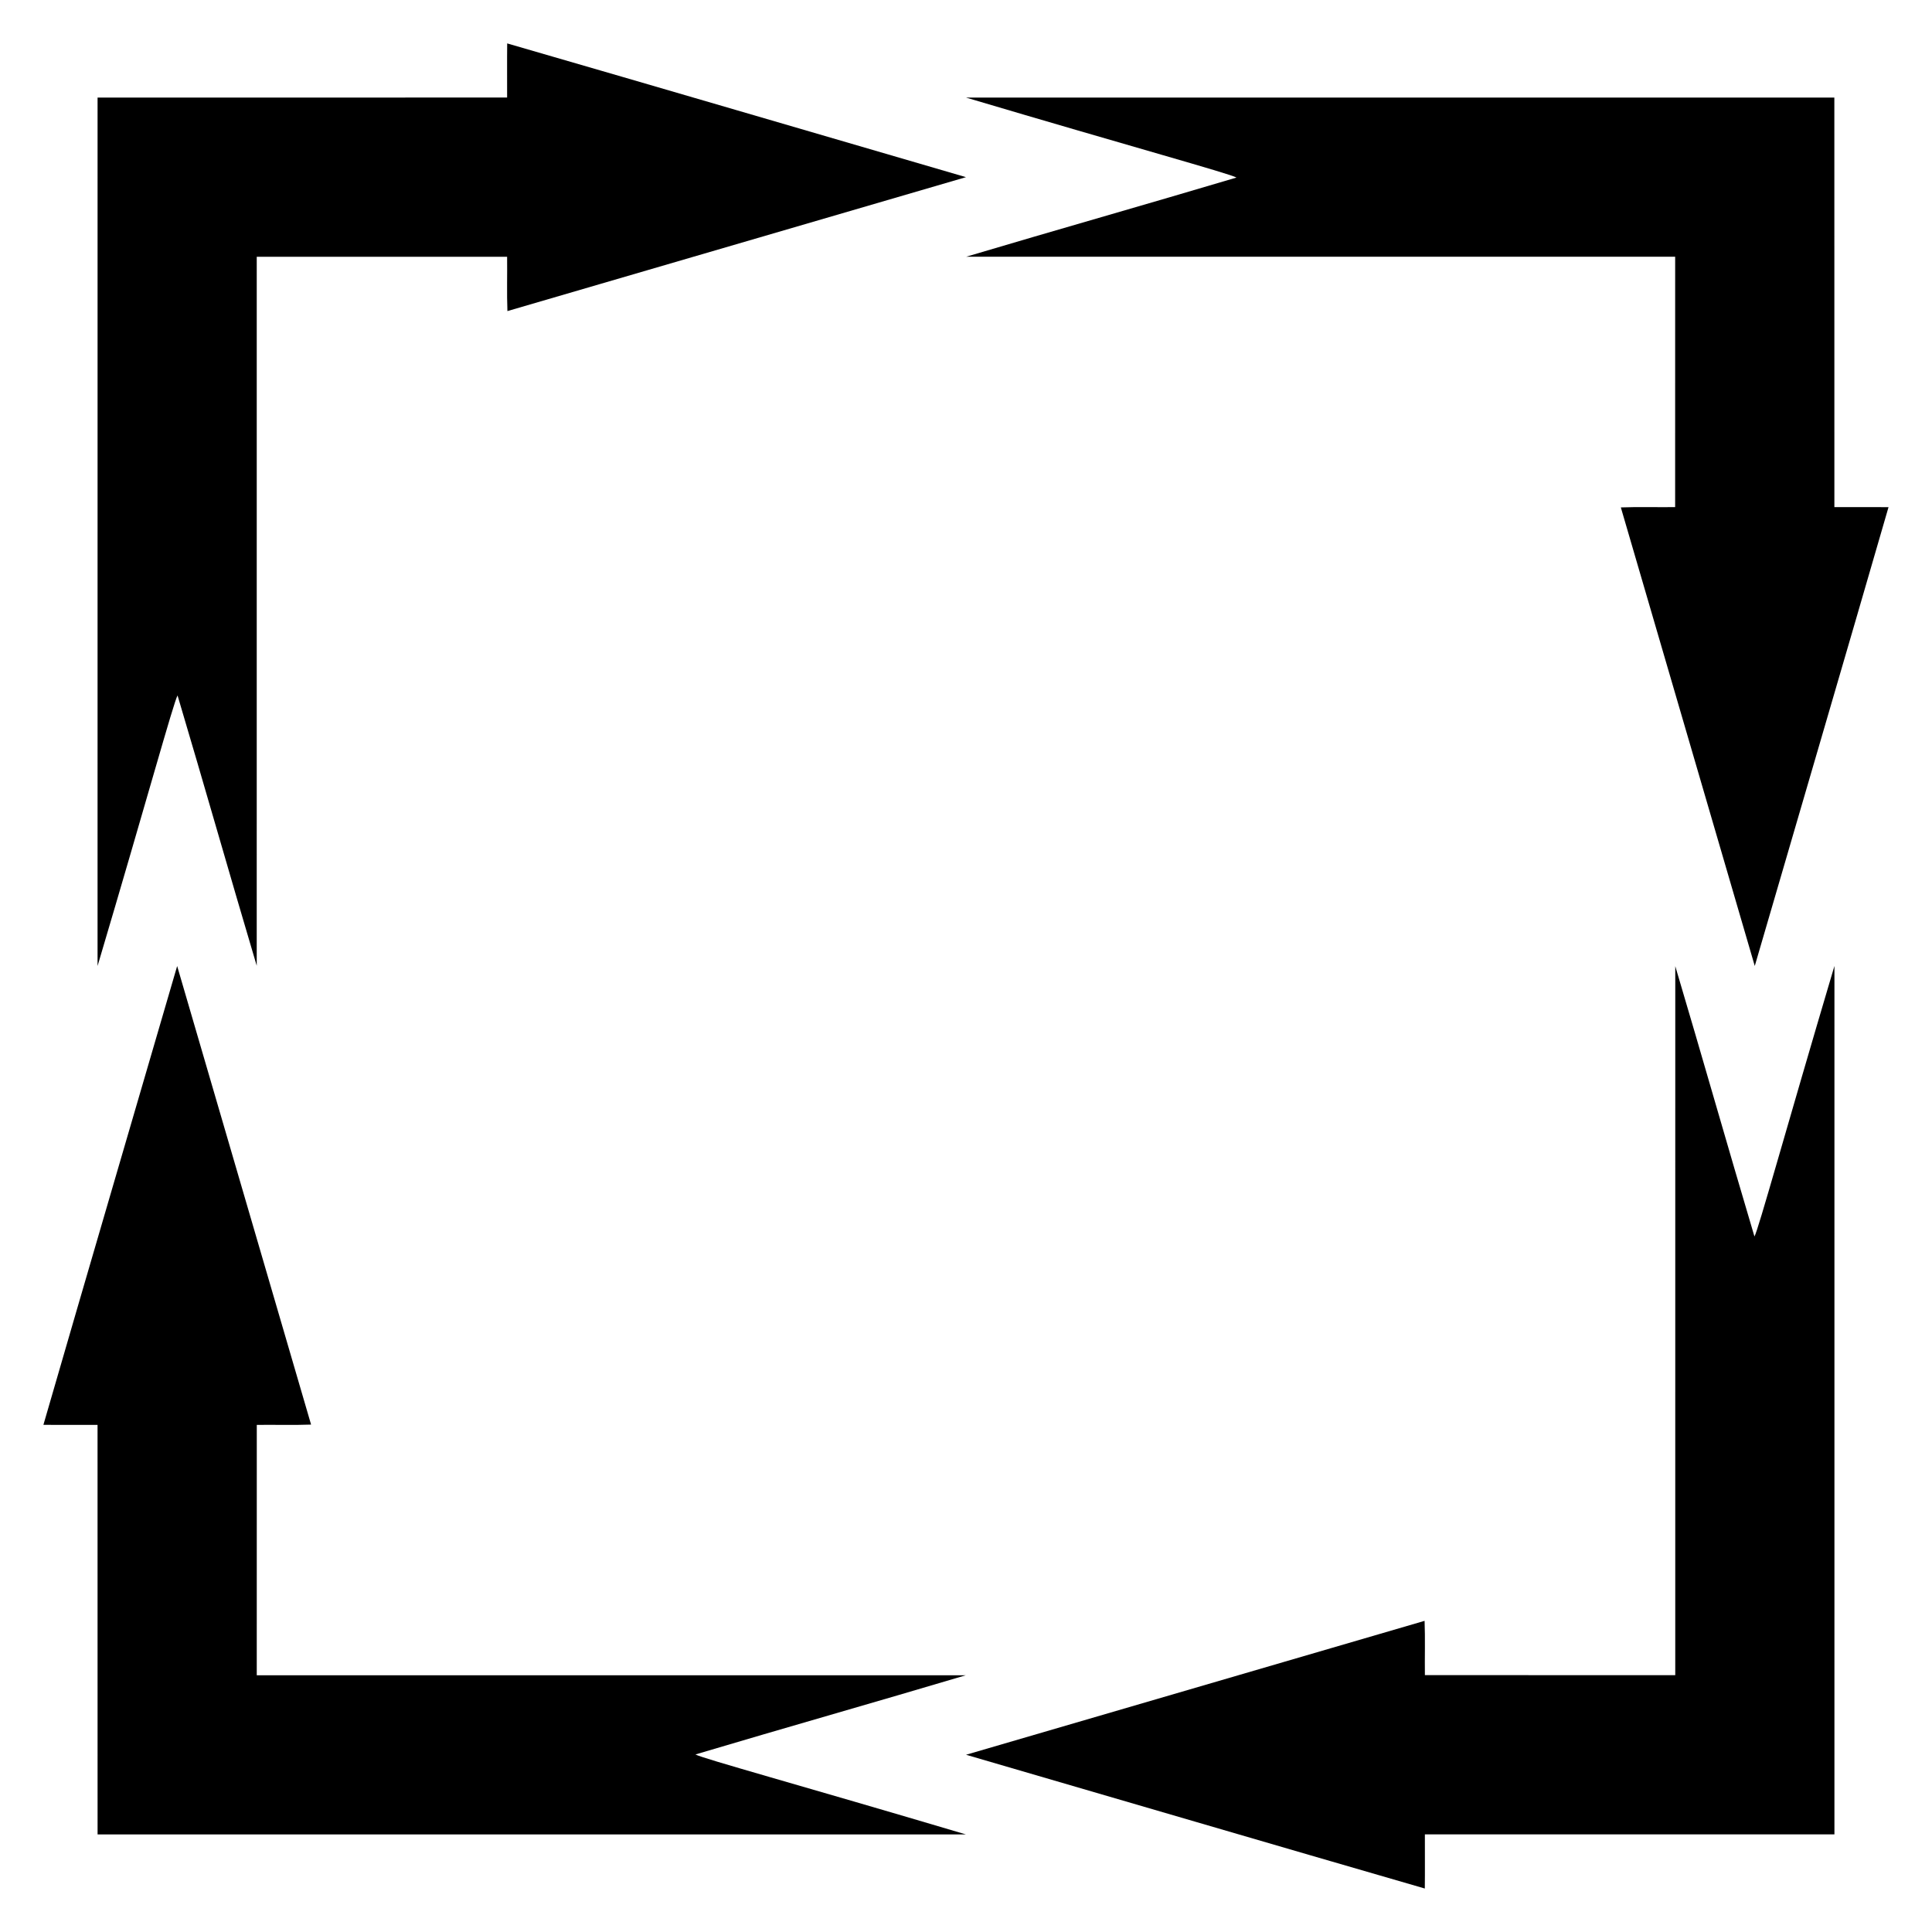 <?xml version="1.0" encoding="UTF-8"?>
<svg enable-background="new 0 0 1675.267 1675.267" version="1.1" viewBox="0 0 1675.3 1675.3" xml:space="preserve" xmlns="http://www.w3.org/2000/svg">

	
		<path d="m439.8 37.633c-0.193 15.644 0 31.306-0.064 46.95-118.37 9e-3 -236.74 0.019-355.13 0.028-3e-3 251-7e-3 502.03-0.01 753.02 43.008-144.88 65.876-228.44 69.362-234.59 23.078 77.486 45.6 156.91 68.66 234.4 4e-3 -204.92 8e-3 -409.84 0.012-614.8 72.353 8e-3 144.73 0.017 217.1 0.025 0.193 15.699-0.323 31.399 0.258 47.08 132.62-38.73 265.28-77.475 397.63-116.13-132.63-38.645-264.74-77.459-397.83-115.98z"/>
	
	
		<path d="m37.633 1235.5c15.644 0.193 31.306 0 46.95 0.064 9e-3 118.37 0.019 236.74 0.028 355.13 251 3e-3 502.03 6e-3 753.02 0.01-144.88-43.008-228.44-65.875-234.59-69.362 77.486-23.078 156.91-45.6 234.4-68.659-204.92-4e-3 -409.84-8e-3 -614.8-0.012 8e-3 -72.353 0.017-144.73 0.025-217.1 15.699-0.193 31.399 0.323 47.08-0.258-38.73-132.62-77.475-265.28-116.13-397.63-38.646 132.63-77.459 264.74-115.98 397.83z"/>
	
	
		<path d="m1235.5 1637.6c0.193-15.644 0-31.306 0.064-46.95 118.37-9e-3 236.74-0.019 355.13-0.028 3e-3 -251 6e-3 -502.03 0.01-753.02-43.008 144.88-65.875 228.44-69.362 234.59-23.078-77.486-45.6-156.91-68.659-234.4-4e-3 204.92-8e-3 409.84-0.012 614.8-72.353-9e-3 -144.73-0.017-217.1-0.025-0.194-15.699 0.323-31.399-0.258-47.08-132.62 38.73-265.28 77.475-397.63 116.13 132.63 38.646 264.74 77.46 397.83 115.98z"/>
	
	
		<path d="m1637.6 439.8c-15.644-0.193-31.306 0-46.95-0.064-0.01-118.37-0.019-236.74-0.028-355.13-251-3e-3 -502.03-7e-3 -753.02-0.01 144.88 43.008 228.44 65.876 234.59 69.362-77.486 23.078-156.91 45.6-234.4 68.66 204.92 4e-3 409.84 8e-3 614.8 0.012-8e-3 72.353-0.017 144.73-0.025 217.1-15.699 0.194-31.399-0.323-47.08 0.258 38.73 132.62 77.475 265.28 116.13 397.63 38.646-132.63 77.46-264.74 115.98-397.83z"/>
	

</svg>
